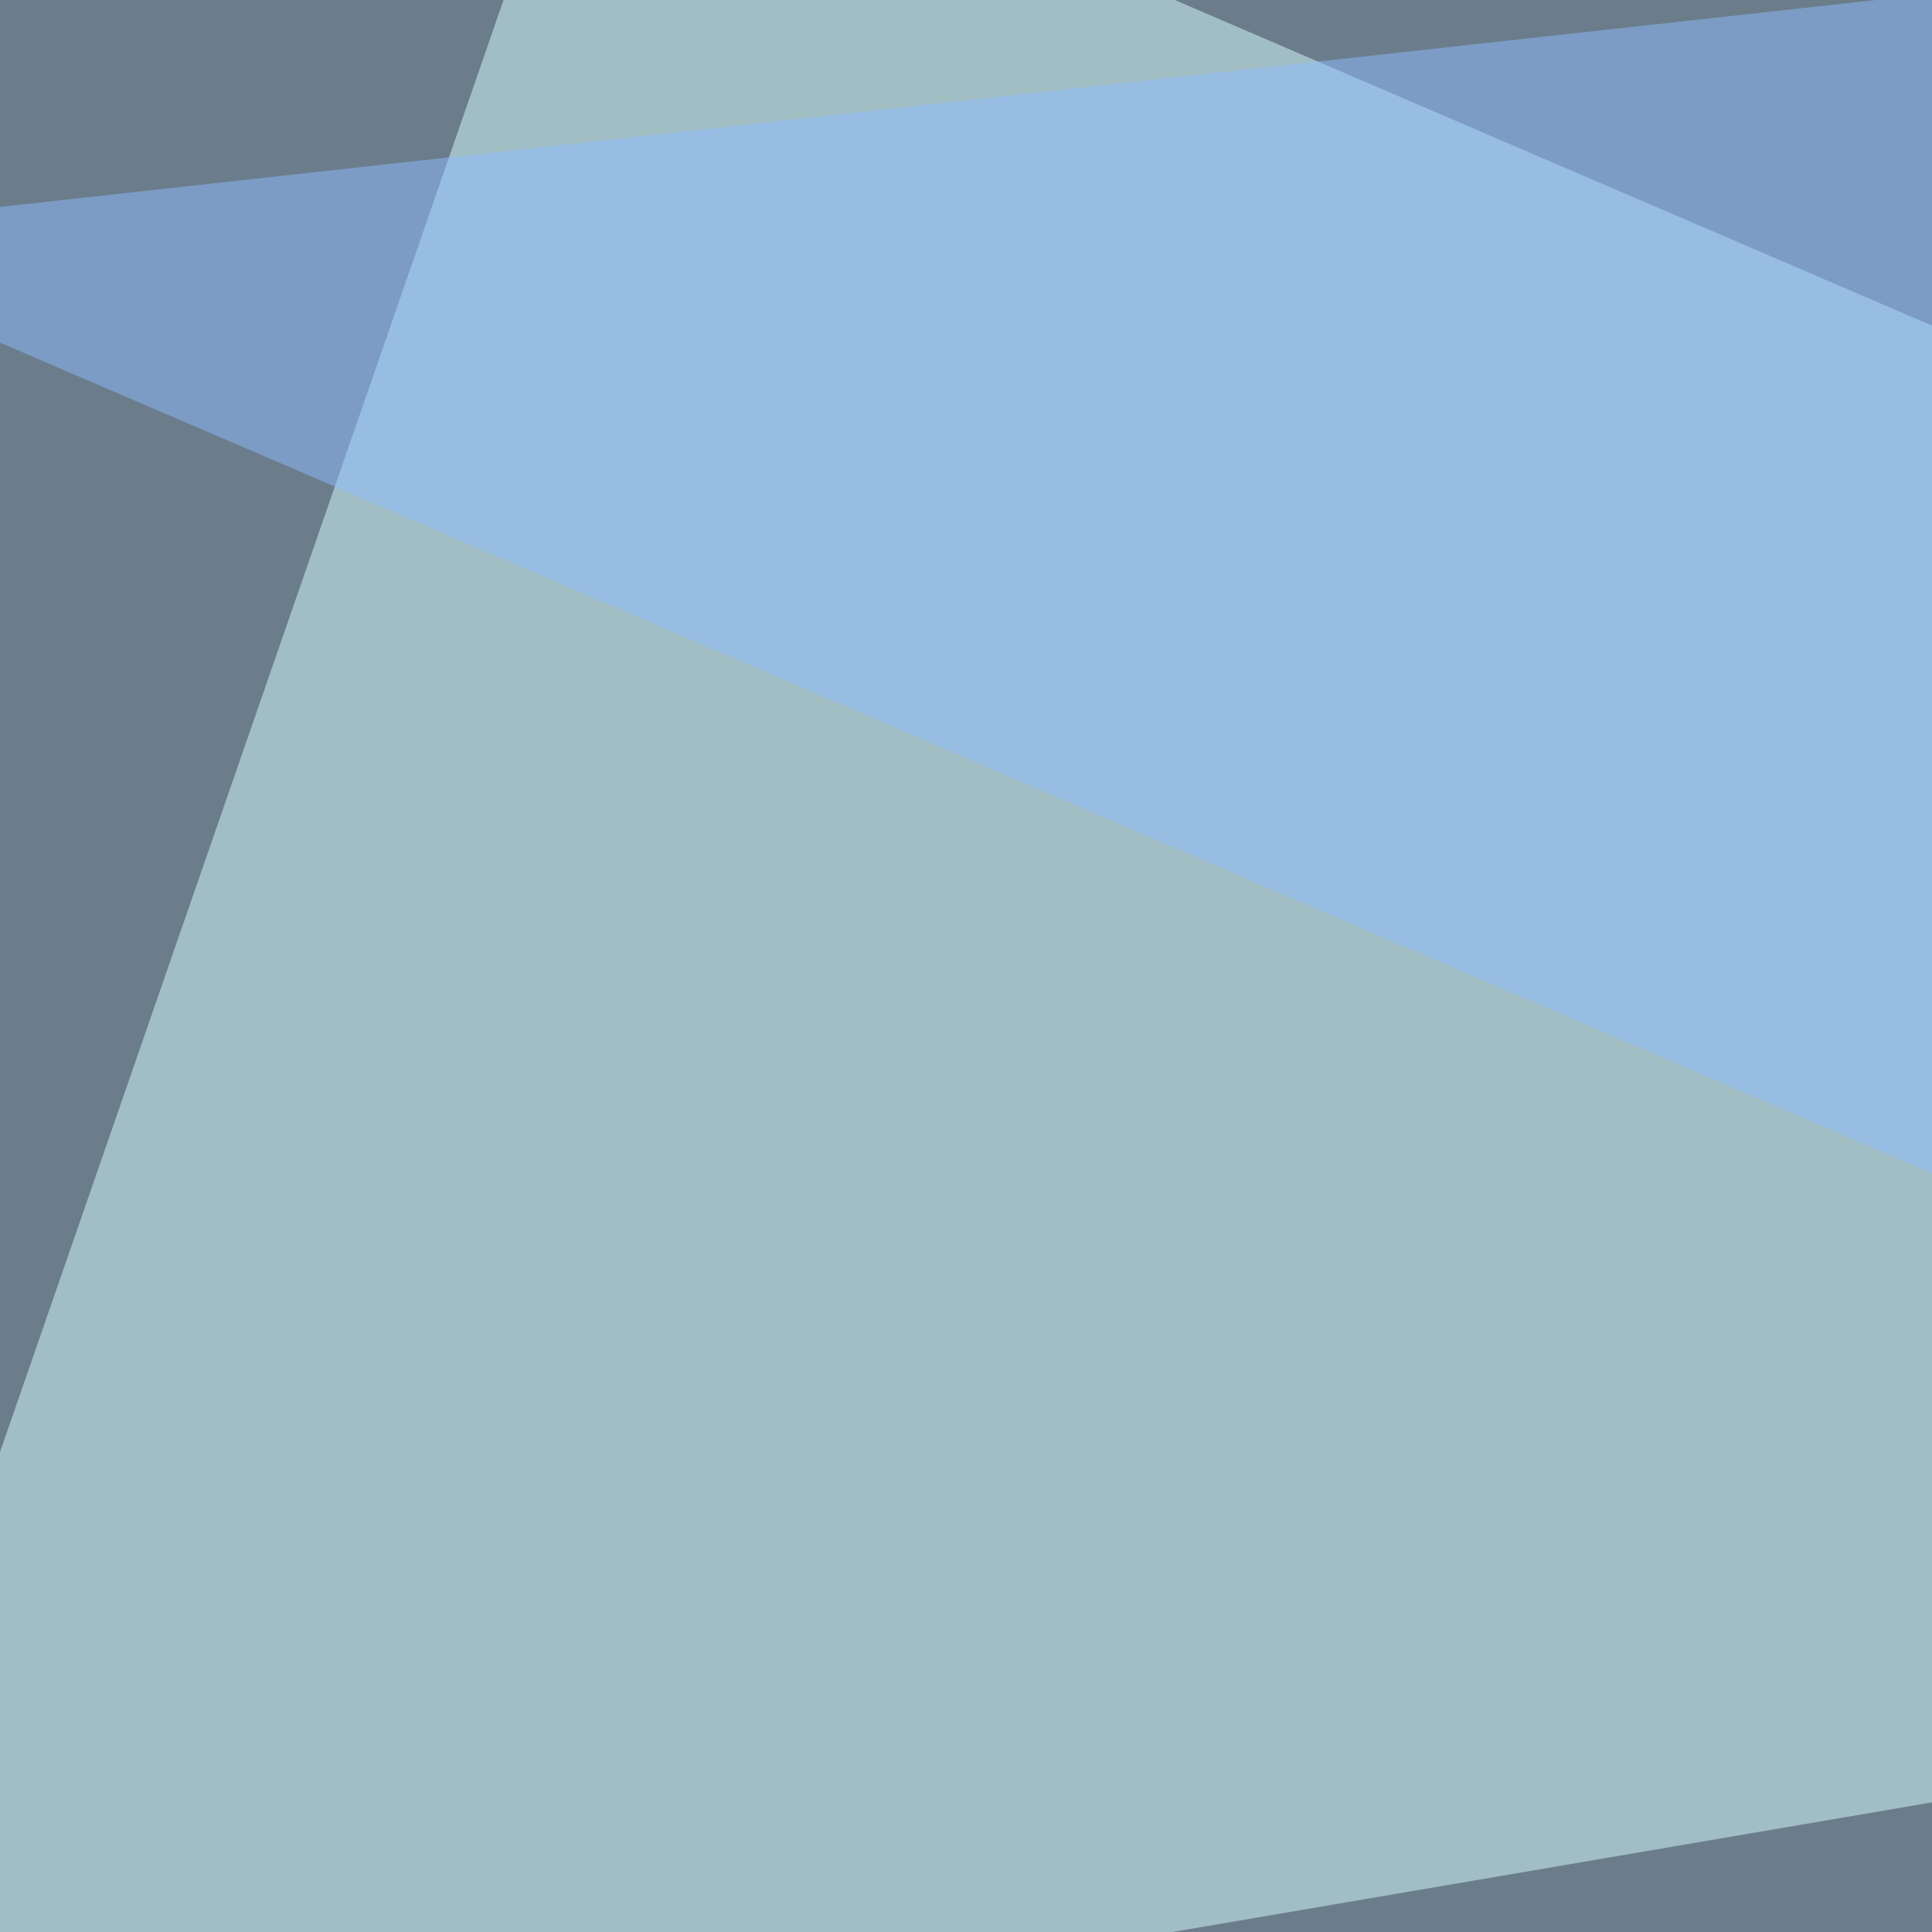 <svg xmlns="http://www.w3.org/2000/svg" width="350" height="350"><filter id="a"><feGaussianBlur stdDeviation="55"/></filter><rect width="100%" height="100%" fill="#6b7d8b"/><g filter="url(#a)"><g fill-opacity=".5"><path fill="#d8ffff" d="M795.4 250.5L107-45.5-45.4 394z"/><path fill="#0c0700" d="M-45.4 628.4L795.4 312 734 795.4z"/><path fill="#8ebdff" d="M772 394L751.5-45.4l-797 87.9z"/><path fill="#3b3d07" d="M30.8 795.4l-76.2-392.6 840.8-58.6z"/></g></g></svg>